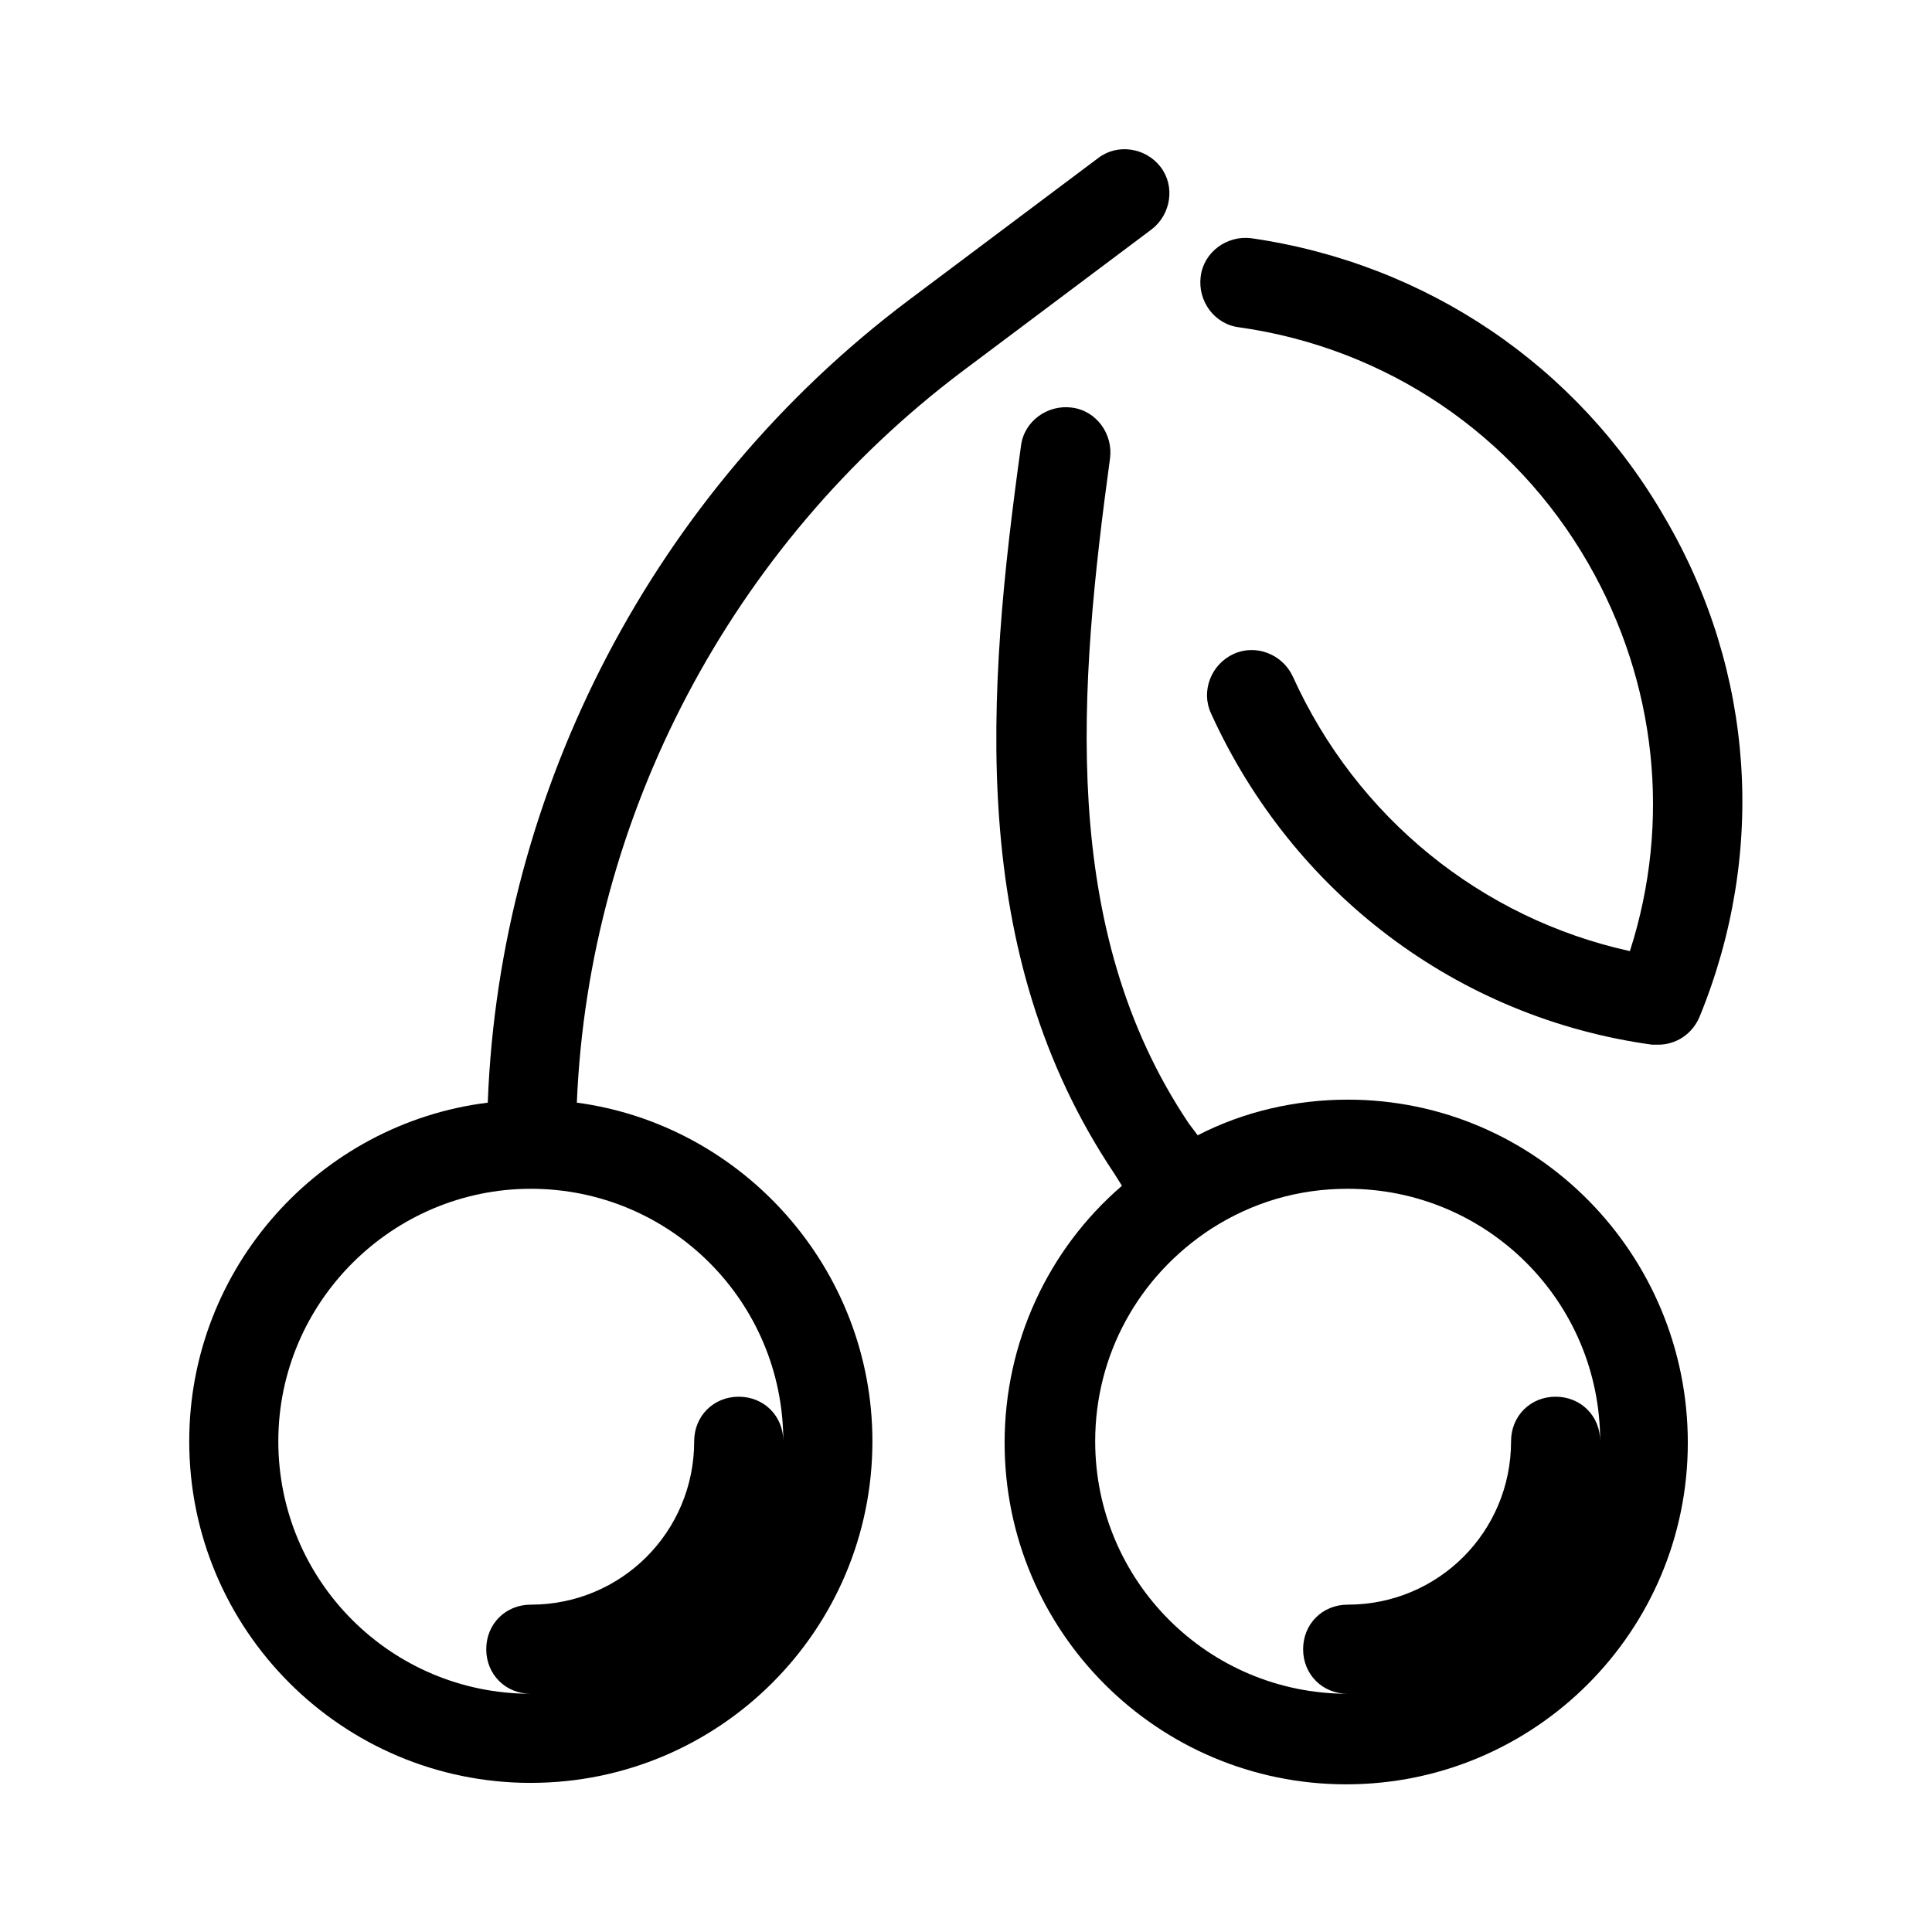 <?xml version="1.0" encoding="UTF-8"?>
<!-- Uploaded to: SVG Repo, www.svgrepo.com, Generator: SVG Repo Mixer Tools -->
<svg fill="#000000" width="800px" height="800px" version="1.1" viewBox="144 144 512 512" xmlns="http://www.w3.org/2000/svg">
 <g>
  <path d="m284.67 616.48c49.988 0 90.527-40.539 90.527-90.527 0-45.656-34.242-83.836-78.328-89.742 3.152-75.965 40.938-147.6 101.95-193.65l50.383-37.785c5.117-3.938 6.297-11.414 2.363-16.531-3.938-5.117-11.414-6.297-16.531-2.363l-50.383 37.785c-66.914 50.383-108.24 129.1-111.39 212.55-44.477 5.508-79.113 43.688-79.113 89.738 0 49.988 40.543 90.531 90.527 90.531zm0-157.44c37 0 66.914 29.914 66.914 66.914 0-6.691-5.117-11.809-11.809-11.809s-11.809 5.117-11.809 11.809c0 24.008-19.285 43.297-43.297 43.297-6.691 0-11.809 5.117-11.809 11.809s5.117 11.809 11.809 11.809c-37 0-66.914-29.914-66.914-66.914 0.004-37 30.312-66.914 66.914-66.914z"/>
  <path d="m501.15 435.42c-13.777 0-27.551 3.148-39.754 9.445l-2.359-3.148c-34.637-51.562-29.125-115.72-20.859-176.33 0.789-6.297-3.543-12.594-10.234-13.383-6.297-0.789-12.594 3.543-13.383 10.234-9.055 65.336-14.562 134.22 24.797 192.86l1.969 3.148c-19.68 16.926-31.094 41.723-31.094 68.094 0 49.988 40.539 90.527 90.527 90.527s90.527-40.539 90.527-90.527-40.148-90.922-90.137-90.922zm55.105 78.723c-6.691 0-11.809 5.117-11.809 11.809 0 24.008-19.285 43.297-43.297 43.297-6.691 0-11.809 5.117-11.809 11.809s5.117 11.809 11.809 11.809c-37 0-66.914-29.914-66.914-66.914 0-22.828 11.414-43.691 30.699-56.285 11.02-7.086 23.223-10.629 36.211-10.629 37 0 66.914 29.914 66.914 66.914 0.004-6.695-5.113-11.809-11.805-11.809z"/>
  <path d="m585.38 281.52c-23.219-40.539-63.367-67.699-109.81-74.391-6.297-0.789-12.594 3.543-13.383 10.234-0.789 6.297 3.543 12.594 10.234 13.383 38.965 5.512 72.816 28.34 92.496 62.582 18.105 31.488 22.043 68.488 11.02 102.73-39.359-8.66-72.422-35.426-89.348-72.816-2.754-5.902-9.84-8.66-15.742-5.902-5.902 2.754-8.66 9.84-5.902 15.742 21.648 47.625 65.336 80.688 116.9 87.773h1.574c4.723 0 9.055-2.754 11.02-7.477 17.711-43.297 14.562-91.316-9.055-131.86z"/>
 </g>
</svg>